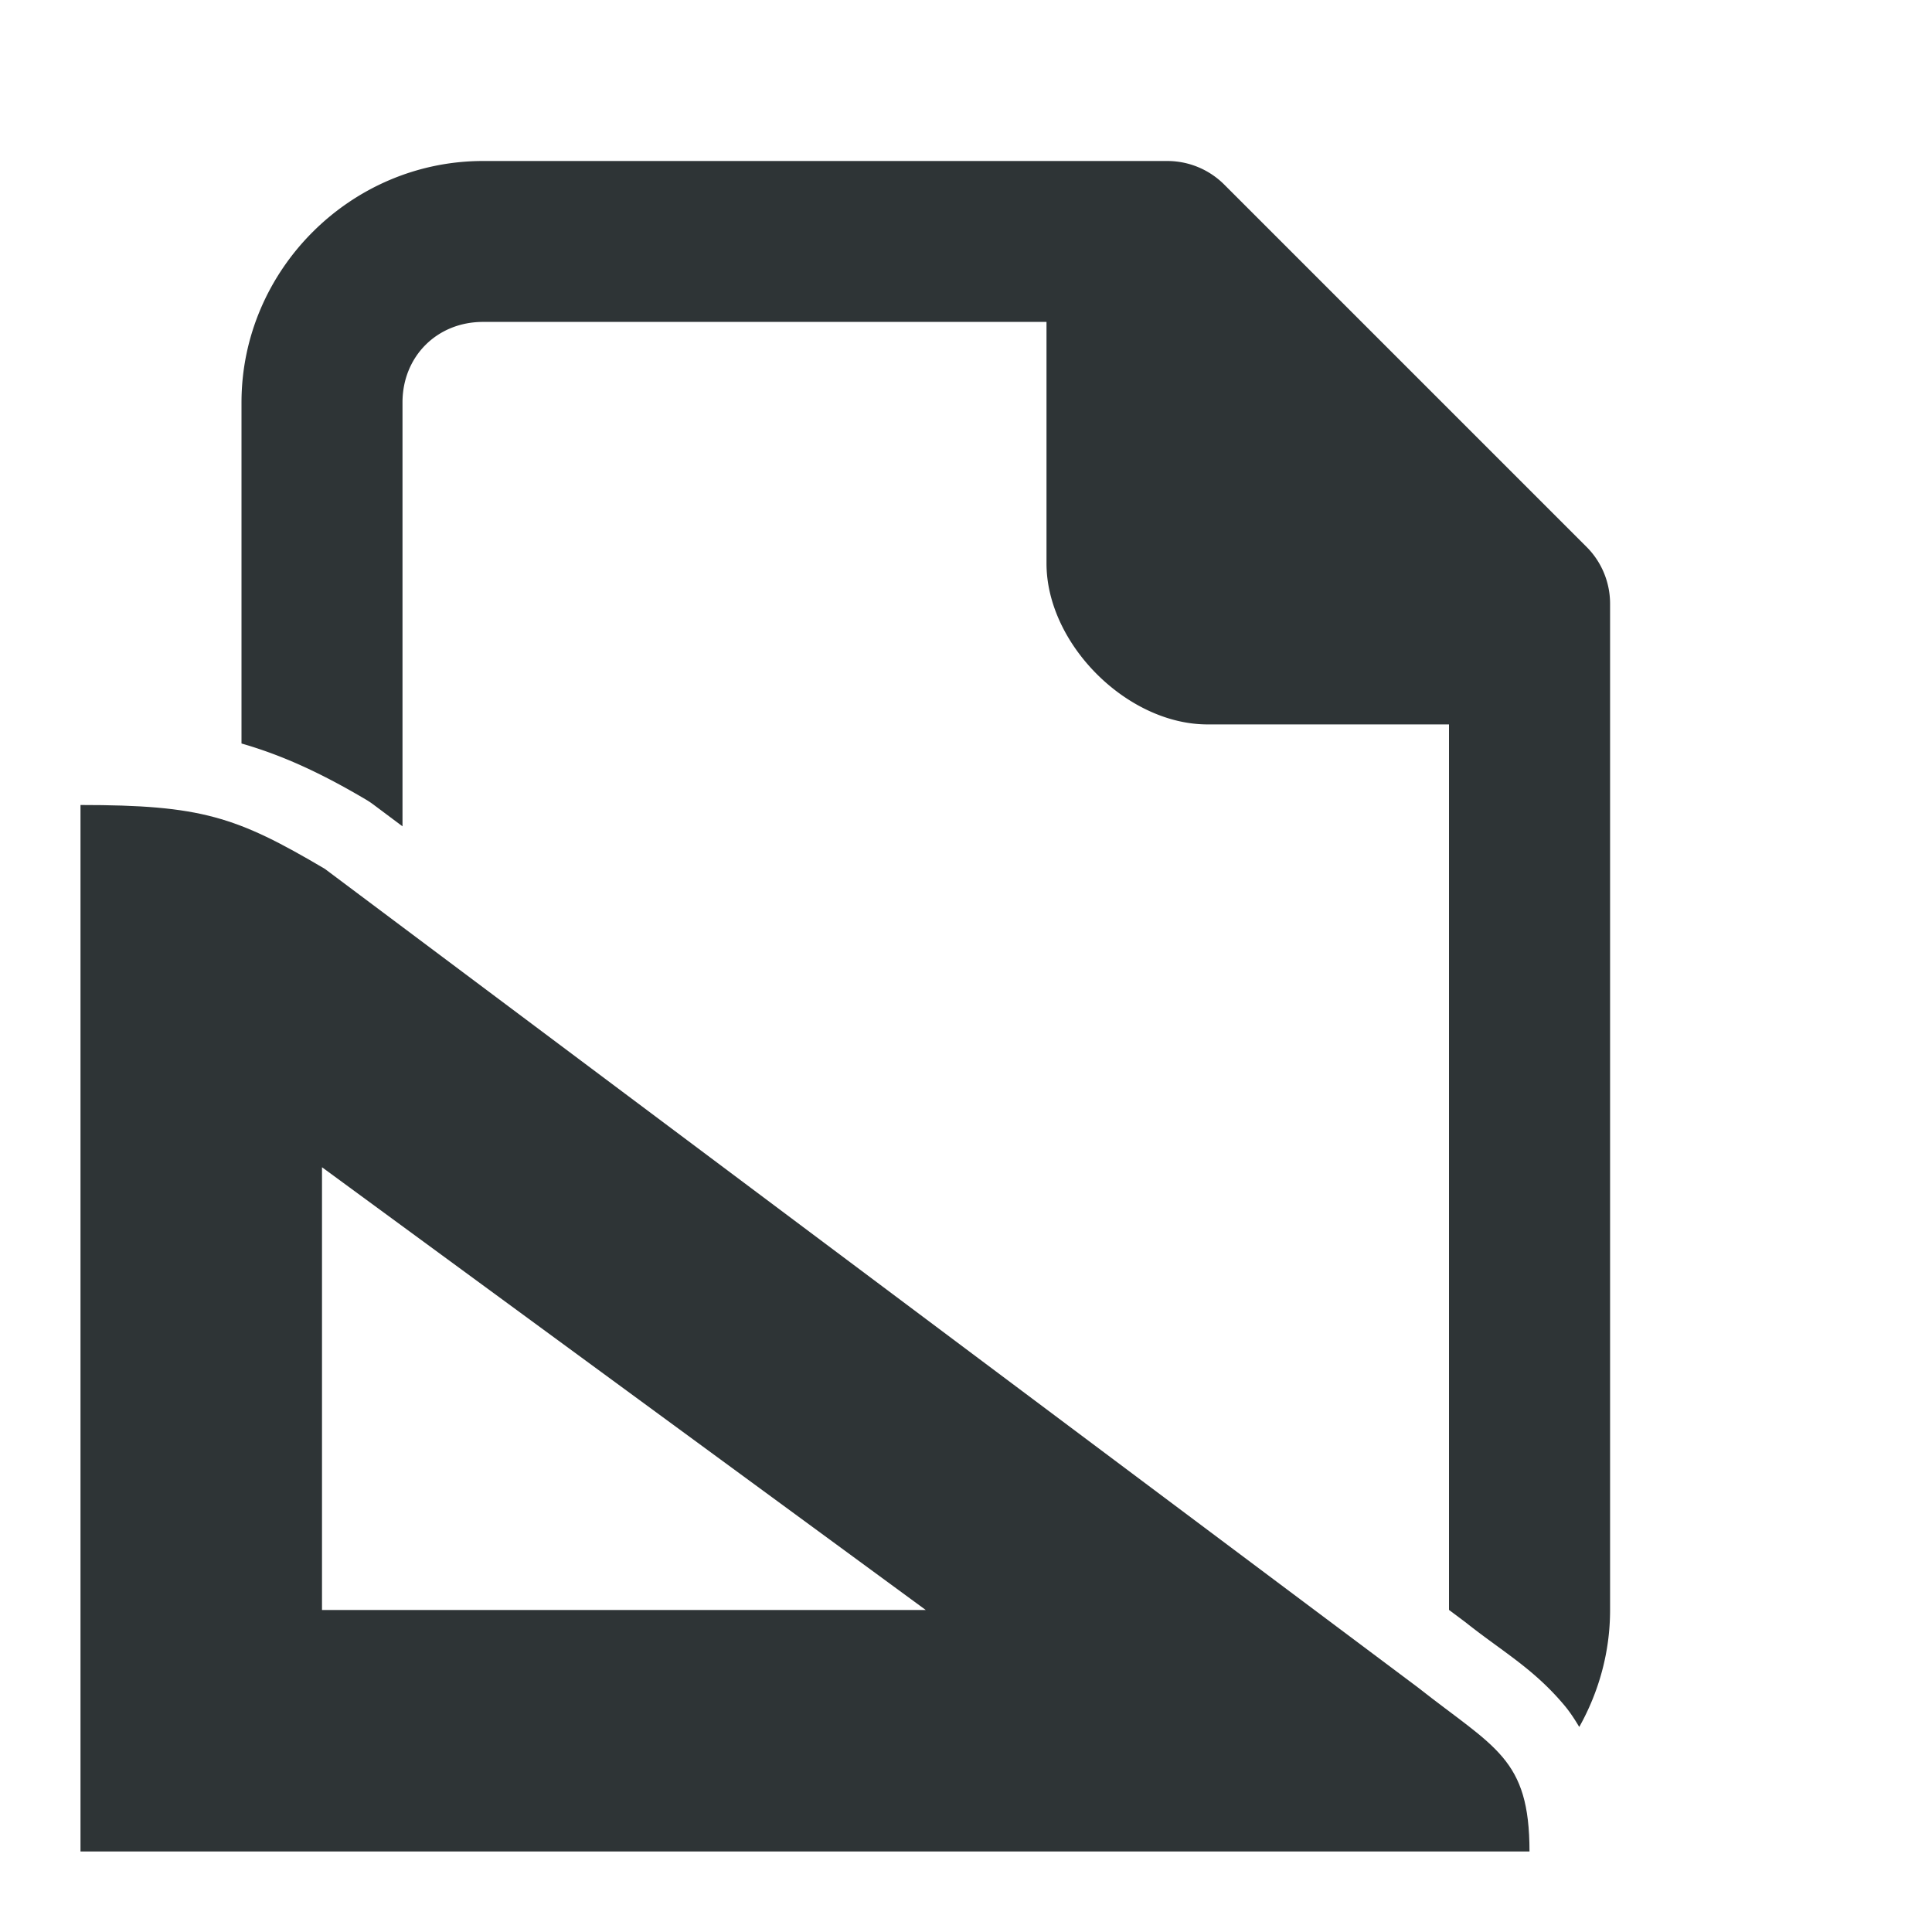 <svg viewBox="0 0 24 24" xmlns="http://www.w3.org/2000/svg"><g fill="#2e3436"><path d="m6 2c-1.645 0-3 1.355-3 3v4.236c.518.149.996.372 1.543.695a1 1 0 0 1 .092.061l.365.273v-5.266c0-.571.429-1 1-1h7v3c0 1 1 2 2 2h3v11l.211.158a1 1 0 0 1 .02.016c.444.35.823.56 1.201 1.01.069.082.129.174.186.27.242-.432.383-.927.383-1.453v-12.5c-0-.265-.105-.52-.293-.707l-4.5-4.5c-.188-.188-.442-.293-.707-.293z"/><path d="m4.035 10.793 13.576 10.167c.96.757 1.389.878 1.389 2.04h-18v-13c1.5 0 1.934.143 3.035.793zm-.035 3.707v5.5h7.5z"/></g></svg>